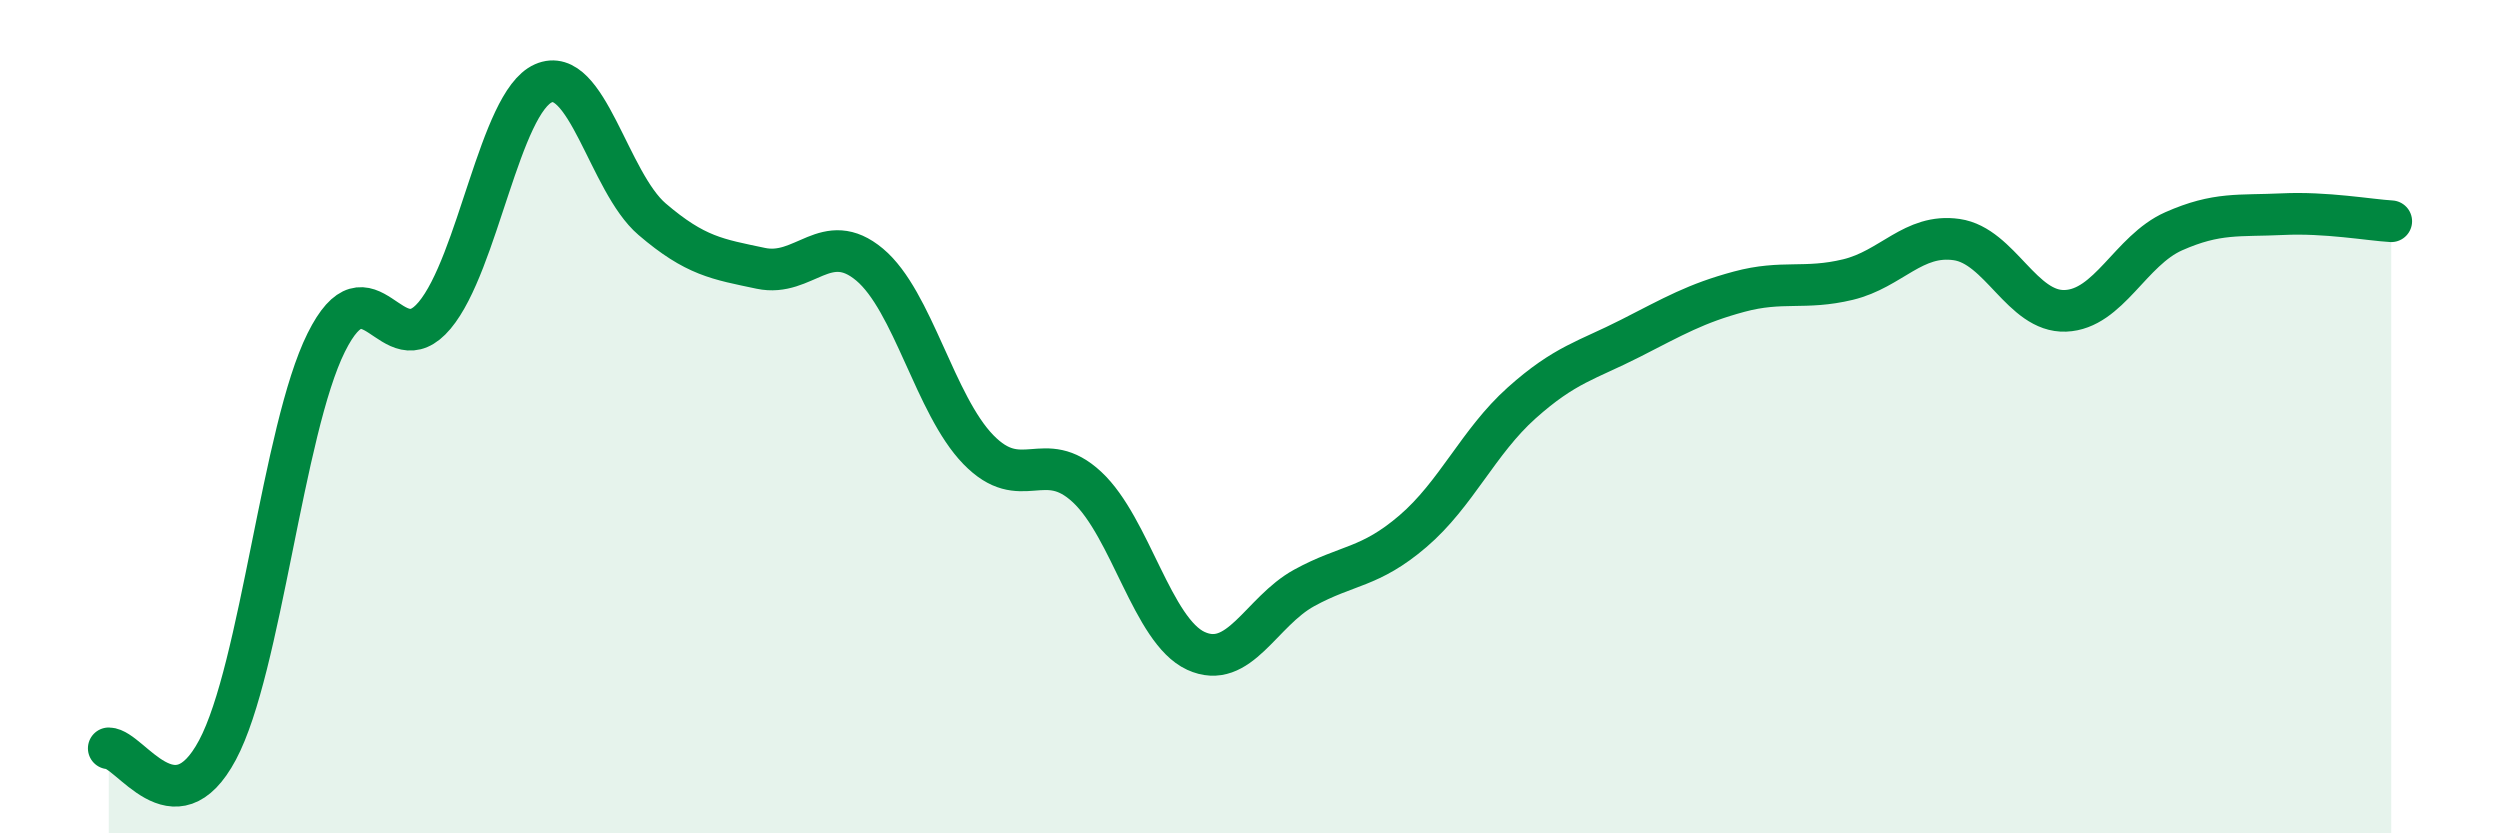 
    <svg width="60" height="20" viewBox="0 0 60 20" xmlns="http://www.w3.org/2000/svg">
      <path
        d="M 2.61,17.96 C 3.13,17.97 4.18,19.95 5.22,18 C 6.26,16.05 6.79,10.31 7.83,8.22 C 8.87,6.13 9.39,8.81 10.43,7.57 C 11.47,6.33 12,2.46 13.04,2 C 14.08,1.54 14.61,4.37 15.65,5.26 C 16.69,6.15 17.22,6.22 18.26,6.44 C 19.3,6.66 19.83,5.48 20.87,6.35 C 21.91,7.22 22.44,9.72 23.48,10.79 C 24.52,11.86 25.05,10.72 26.09,11.69 C 27.13,12.66 27.66,15.14 28.7,15.62 C 29.74,16.1 30.26,14.68 31.3,14.11 C 32.34,13.54 32.87,13.64 33.91,12.75 C 34.95,11.86 35.48,10.6 36.52,9.67 C 37.56,8.74 38.09,8.65 39.13,8.12 C 40.17,7.59 40.7,7.28 41.74,7 C 42.78,6.72 43.31,6.96 44.35,6.71 C 45.39,6.46 45.92,5.6 46.96,5.75 C 48,5.9 48.53,7.5 49.57,7.46 C 50.61,7.42 51.13,6.01 52.17,5.55 C 53.21,5.09 53.74,5.19 54.78,5.14 C 55.82,5.09 56.87,5.28 57.39,5.31L57.39 20L2.61 20Z"
        fill="#008740"
        opacity="0.1"
        stroke-linecap="round"
        stroke-linejoin="round"
      />
      <path
        d="M 2.61,17.96 C 3.13,17.97 4.18,19.95 5.22,18 C 6.26,16.05 6.79,10.31 7.83,8.22 C 8.87,6.13 9.39,8.81 10.43,7.57 C 11.47,6.33 12,2.46 13.04,2 C 14.08,1.54 14.61,4.37 15.65,5.26 C 16.69,6.15 17.22,6.22 18.26,6.44 C 19.3,6.66 19.83,5.48 20.87,6.35 C 21.91,7.22 22.44,9.72 23.48,10.79 C 24.52,11.86 25.05,10.72 26.09,11.69 C 27.13,12.66 27.66,15.14 28.7,15.62 C 29.74,16.1 30.26,14.68 31.3,14.11 C 32.34,13.54 32.87,13.64 33.91,12.75 C 34.95,11.86 35.48,10.6 36.52,9.67 C 37.56,8.74 38.09,8.65 39.13,8.12 C 40.17,7.59 40.7,7.28 41.74,7 C 42.78,6.72 43.31,6.96 44.35,6.71 C 45.39,6.46 45.92,5.6 46.96,5.75 C 48,5.9 48.53,7.5 49.57,7.46 C 50.61,7.42 51.13,6.01 52.17,5.55 C 53.21,5.09 53.74,5.19 54.78,5.14 C 55.82,5.09 56.87,5.28 57.39,5.31"
        stroke="#008740"
        stroke-width="1"
        fill="none"
        stroke-linecap="round"
        stroke-linejoin="round"
      />
    </svg>
  
